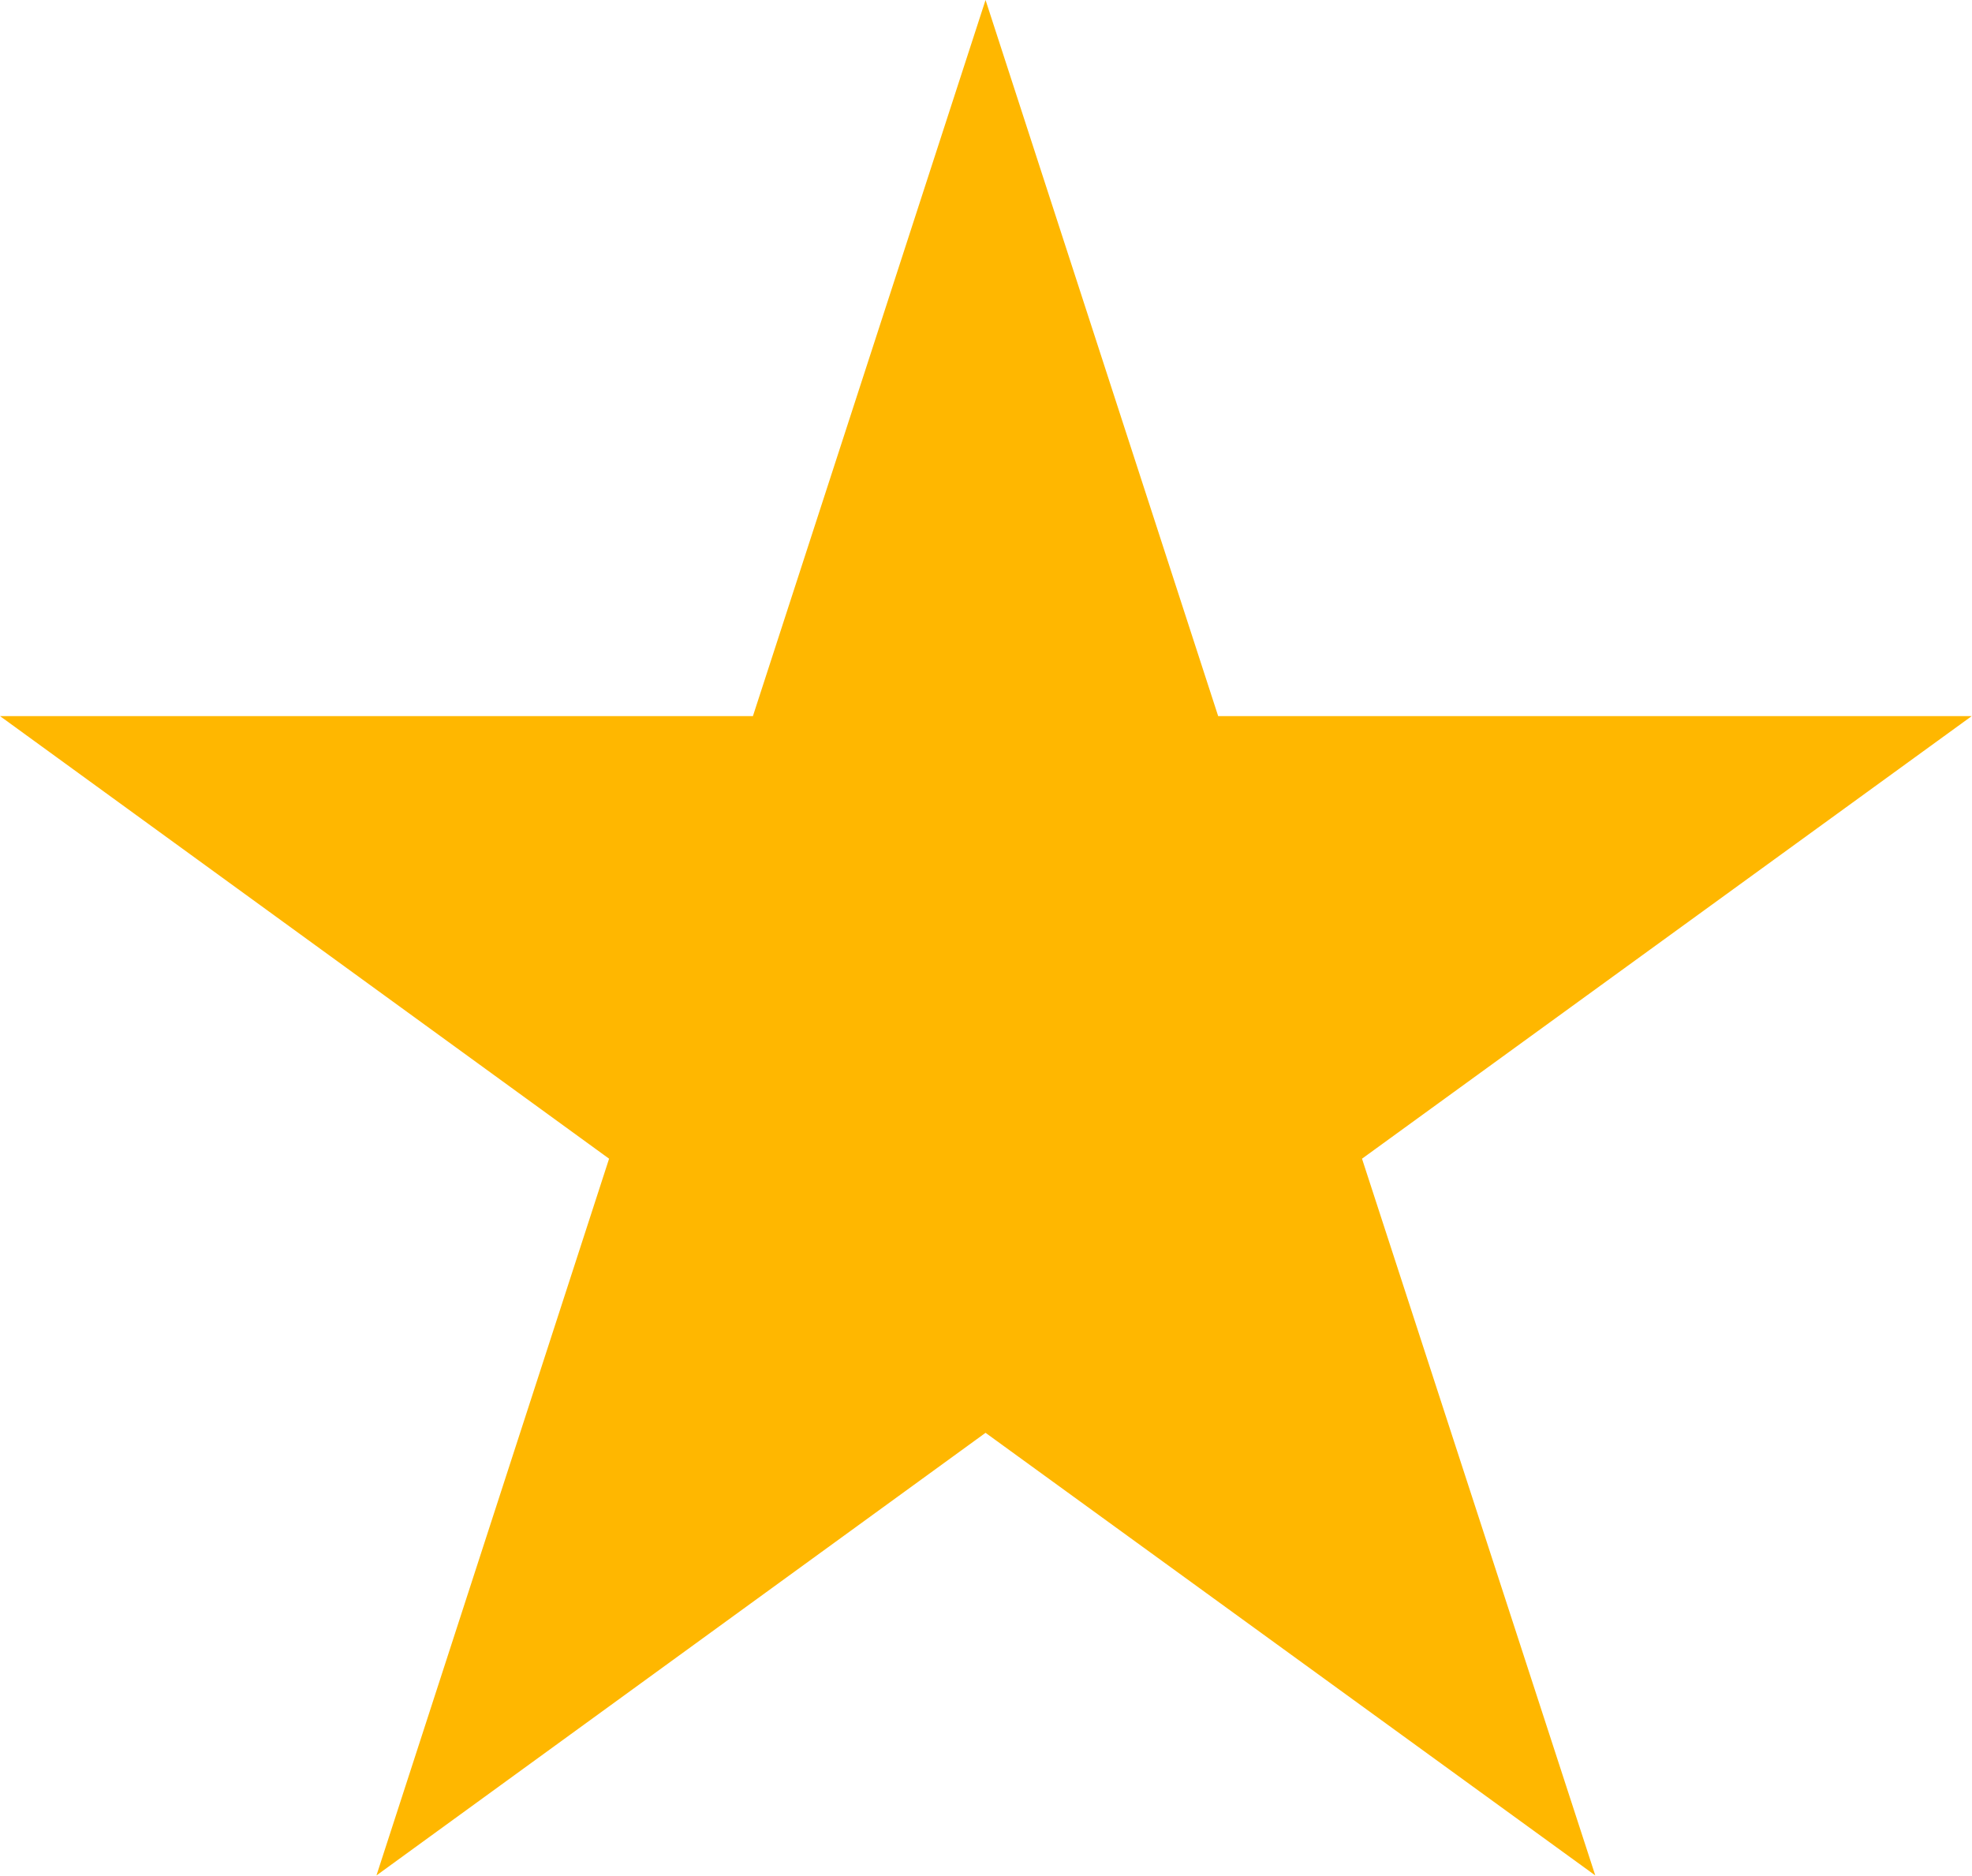 <svg width="30.434" height="28.944" viewBox="0 0 30.434 28.944" fill="none" xmlns="http://www.w3.org/2000/svg" xmlns:xlink="http://www.w3.org/1999/xlink">
    <defs/>
    <path id="Star 1" d="M15.21 0L11.62 11.05L0 11.05L9.4 17.88L5.81 28.94L15.21 22.11L24.62 28.94L21.02 17.88L30.43 11.05L18.8 11.05L15.21 0Z" fill="#FFB700" fill-opacity="1" fill-rule="nonzero"/>
</svg>
